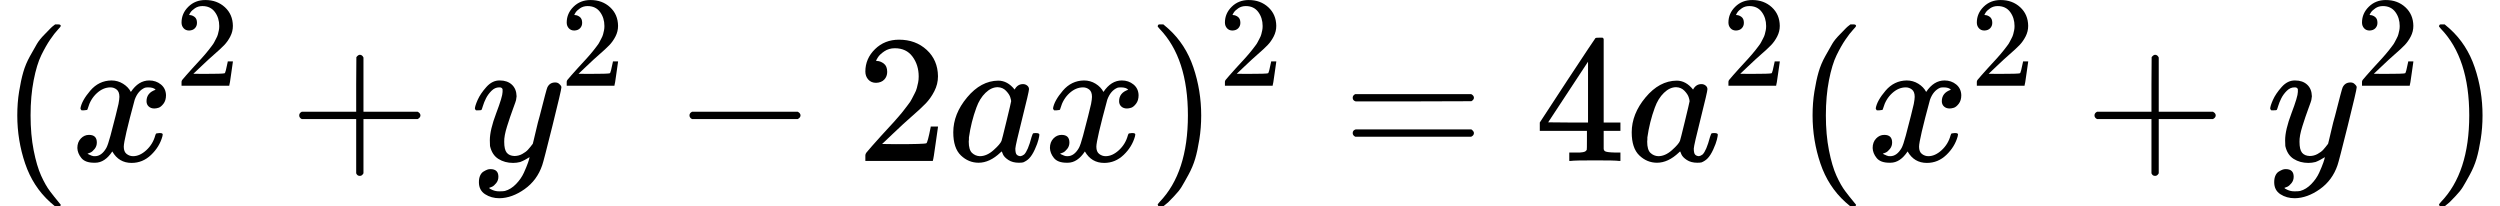 <?xml version="1.0" encoding="UTF-8" standalone="no" ?>
<svg xmlns="http://www.w3.org/2000/svg" width="31.068ex" height="2.565ex" viewBox="0 -817 13732.2 1133.9" xmlns:xlink="http://www.w3.org/1999/xlink" aria-hidden="true"><defs><path id="MJX-54-TEX-N-28" d="M94 250Q94 319 104 381T127 488T164 576T202 643T244 695T277 729T302 750H315H319Q333 750 333 741Q333 738 316 720T275 667T226 581T184 443T167 250T184 58T225 -81T274 -167T316 -220T333 -241Q333 -250 318 -250H315H302L274 -226Q180 -141 137 -14T94 250Z"></path><path id="MJX-54-TEX-I-1D465" d="M52 289Q59 331 106 386T222 442Q257 442 286 424T329 379Q371 442 430 442Q467 442 494 420T522 361Q522 332 508 314T481 292T458 288Q439 288 427 299T415 328Q415 374 465 391Q454 404 425 404Q412 404 406 402Q368 386 350 336Q290 115 290 78Q290 50 306 38T341 26Q378 26 414 59T463 140Q466 150 469 151T485 153H489Q504 153 504 145Q504 144 502 134Q486 77 440 33T333 -11Q263 -11 227 52Q186 -10 133 -10H127Q78 -10 57 16T35 71Q35 103 54 123T99 143Q142 143 142 101Q142 81 130 66T107 46T94 41L91 40Q91 39 97 36T113 29T132 26Q168 26 194 71Q203 87 217 139T245 247T261 313Q266 340 266 352Q266 380 251 392T217 404Q177 404 142 372T93 290Q91 281 88 280T72 278H58Q52 284 52 289Z"></path><path id="MJX-54-TEX-N-32" d="M109 429Q82 429 66 447T50 491Q50 562 103 614T235 666Q326 666 387 610T449 465Q449 422 429 383T381 315T301 241Q265 210 201 149L142 93L218 92Q375 92 385 97Q392 99 409 186V189H449V186Q448 183 436 95T421 3V0H50V19V31Q50 38 56 46T86 81Q115 113 136 137Q145 147 170 174T204 211T233 244T261 278T284 308T305 340T320 369T333 401T340 431T343 464Q343 527 309 573T212 619Q179 619 154 602T119 569T109 550Q109 549 114 549Q132 549 151 535T170 489Q170 464 154 447T109 429Z"></path><path id="MJX-54-TEX-N-2B" d="M56 237T56 250T70 270H369V420L370 570Q380 583 389 583Q402 583 409 568V270H707Q722 262 722 250T707 230H409V-68Q401 -82 391 -82H389H387Q375 -82 369 -68V230H70Q56 237 56 250Z"></path><path id="MJX-54-TEX-I-1D466" d="M21 287Q21 301 36 335T84 406T158 442Q199 442 224 419T250 355Q248 336 247 334Q247 331 231 288T198 191T182 105Q182 62 196 45T238 27Q261 27 281 38T312 61T339 94Q339 95 344 114T358 173T377 247Q415 397 419 404Q432 431 462 431Q475 431 483 424T494 412T496 403Q496 390 447 193T391 -23Q363 -106 294 -155T156 -205Q111 -205 77 -183T43 -117Q43 -95 50 -80T69 -58T89 -48T106 -45Q150 -45 150 -87Q150 -107 138 -122T115 -142T102 -147L99 -148Q101 -153 118 -160T152 -167H160Q177 -167 186 -165Q219 -156 247 -127T290 -65T313 -9T321 21L315 17Q309 13 296 6T270 -6Q250 -11 231 -11Q185 -11 150 11T104 82Q103 89 103 113Q103 170 138 262T173 379Q173 380 173 381Q173 390 173 393T169 400T158 404H154Q131 404 112 385T82 344T65 302T57 280Q55 278 41 278H27Q21 284 21 287Z"></path><path id="MJX-54-TEX-N-2212" d="M84 237T84 250T98 270H679Q694 262 694 250T679 230H98Q84 237 84 250Z"></path><path id="MJX-54-TEX-I-1D44E" d="M33 157Q33 258 109 349T280 441Q331 441 370 392Q386 422 416 422Q429 422 439 414T449 394Q449 381 412 234T374 68Q374 43 381 35T402 26Q411 27 422 35Q443 55 463 131Q469 151 473 152Q475 153 483 153H487Q506 153 506 144Q506 138 501 117T481 63T449 13Q436 0 417 -8Q409 -10 393 -10Q359 -10 336 5T306 36L300 51Q299 52 296 50Q294 48 292 46Q233 -10 172 -10Q117 -10 75 30T33 157ZM351 328Q351 334 346 350T323 385T277 405Q242 405 210 374T160 293Q131 214 119 129Q119 126 119 118T118 106Q118 61 136 44T179 26Q217 26 254 59T298 110Q300 114 325 217T351 328Z"></path><path id="MJX-54-TEX-N-29" d="M60 749L64 750Q69 750 74 750H86L114 726Q208 641 251 514T294 250Q294 182 284 119T261 12T224 -76T186 -143T145 -194T113 -227T90 -246Q87 -249 86 -250H74Q66 -250 63 -250T58 -247T55 -238Q56 -237 66 -225Q221 -64 221 250T66 725Q56 737 55 738Q55 746 60 749Z"></path><path id="MJX-54-TEX-N-3D" d="M56 347Q56 360 70 367H707Q722 359 722 347Q722 336 708 328L390 327H72Q56 332 56 347ZM56 153Q56 168 72 173H708Q722 163 722 153Q722 140 707 133H70Q56 140 56 153Z"></path><path id="MJX-54-TEX-N-34" d="M462 0Q444 3 333 3Q217 3 199 0H190V46H221Q241 46 248 46T265 48T279 53T286 61Q287 63 287 115V165H28V211L179 442Q332 674 334 675Q336 677 355 677H373L379 671V211H471V165H379V114Q379 73 379 66T385 54Q393 47 442 46H471V0H462ZM293 211V545L74 212L183 211H293Z"></path></defs><g stroke="currentColor" fill="currentColor" stroke-width="0" transform="matrix(1 0 0 -1 0 0)"><g data-mml-node="math"><g data-mml-node="mtable"><g data-mml-node="mtr" transform="translate(0, -67)"><g data-mml-node="mtd"><g data-mml-node="mo"><use xlink:href="#MJX-54-TEX-N-28"></use></g><g data-mml-node="msup" transform="translate(389, 0)"><g data-mml-node="mi"><use xlink:href="#MJX-54-TEX-I-1D465"></use></g><g data-mml-node="TeXAtom" transform="translate(572, 413) scale(0.707)" data-mjx-texclass="ORD"><g data-mml-node="mn"><use xlink:href="#MJX-54-TEX-N-32"></use></g></g></g><g data-mml-node="mo" transform="translate(1586.8, 0)"><use xlink:href="#MJX-54-TEX-N-2B"></use></g><g data-mml-node="msup" transform="translate(2587, 0)"><g data-mml-node="mi"><use xlink:href="#MJX-54-TEX-I-1D466"></use></g><g data-mml-node="TeXAtom" transform="translate(490, 413) scale(0.707)" data-mjx-texclass="ORD"><g data-mml-node="mn"><use xlink:href="#MJX-54-TEX-N-32"></use></g></g></g><g data-mml-node="mo" transform="translate(3702.8, 0)"><use xlink:href="#MJX-54-TEX-N-2212"></use></g><g data-mml-node="mn" transform="translate(4703, 0)"><use xlink:href="#MJX-54-TEX-N-32"></use></g><g data-mml-node="mi" transform="translate(5203, 0)"><use xlink:href="#MJX-54-TEX-I-1D44E"></use></g><g data-mml-node="mi" transform="translate(5732, 0)"><use xlink:href="#MJX-54-TEX-I-1D465"></use></g><g data-mml-node="msup" transform="translate(6304, 0)"><g data-mml-node="mo"><use xlink:href="#MJX-54-TEX-N-29"></use></g><g data-mml-node="TeXAtom" transform="translate(389, 413) scale(0.707)" data-mjx-texclass="ORD"><g data-mml-node="mn"><use xlink:href="#MJX-54-TEX-N-32"></use></g></g></g><g data-mml-node="mo" transform="translate(7374.3, 0)"><use xlink:href="#MJX-54-TEX-N-3D"></use></g><g data-mml-node="mn" transform="translate(8430.1, 0)"><use xlink:href="#MJX-54-TEX-N-34"></use></g><g data-mml-node="msup" transform="translate(8930.1, 0)"><g data-mml-node="mi"><use xlink:href="#MJX-54-TEX-I-1D44E"></use></g><g data-mml-node="TeXAtom" transform="translate(529, 413) scale(0.707)" data-mjx-texclass="ORD"><g data-mml-node="mn"><use xlink:href="#MJX-54-TEX-N-32"></use></g></g></g><g data-mml-node="mo" transform="translate(9862.7, 0)"><use xlink:href="#MJX-54-TEX-N-28"></use></g><g data-mml-node="msup" transform="translate(10251.7, 0)"><g data-mml-node="mi"><use xlink:href="#MJX-54-TEX-I-1D465"></use></g><g data-mml-node="TeXAtom" transform="translate(572, 413) scale(0.707)" data-mjx-texclass="ORD"><g data-mml-node="mn"><use xlink:href="#MJX-54-TEX-N-32"></use></g></g></g><g data-mml-node="mo" transform="translate(11449.4, 0)"><use xlink:href="#MJX-54-TEX-N-2B"></use></g><g data-mml-node="msup" transform="translate(12449.7, 0)"><g data-mml-node="mi"><use xlink:href="#MJX-54-TEX-I-1D466"></use></g><g data-mml-node="TeXAtom" transform="translate(490, 413) scale(0.707)" data-mjx-texclass="ORD"><g data-mml-node="mn"><use xlink:href="#MJX-54-TEX-N-32"></use></g></g></g><g data-mml-node="mo" transform="translate(13343.2, 0)"><use xlink:href="#MJX-54-TEX-N-29"></use></g></g></g></g></g></g></svg>